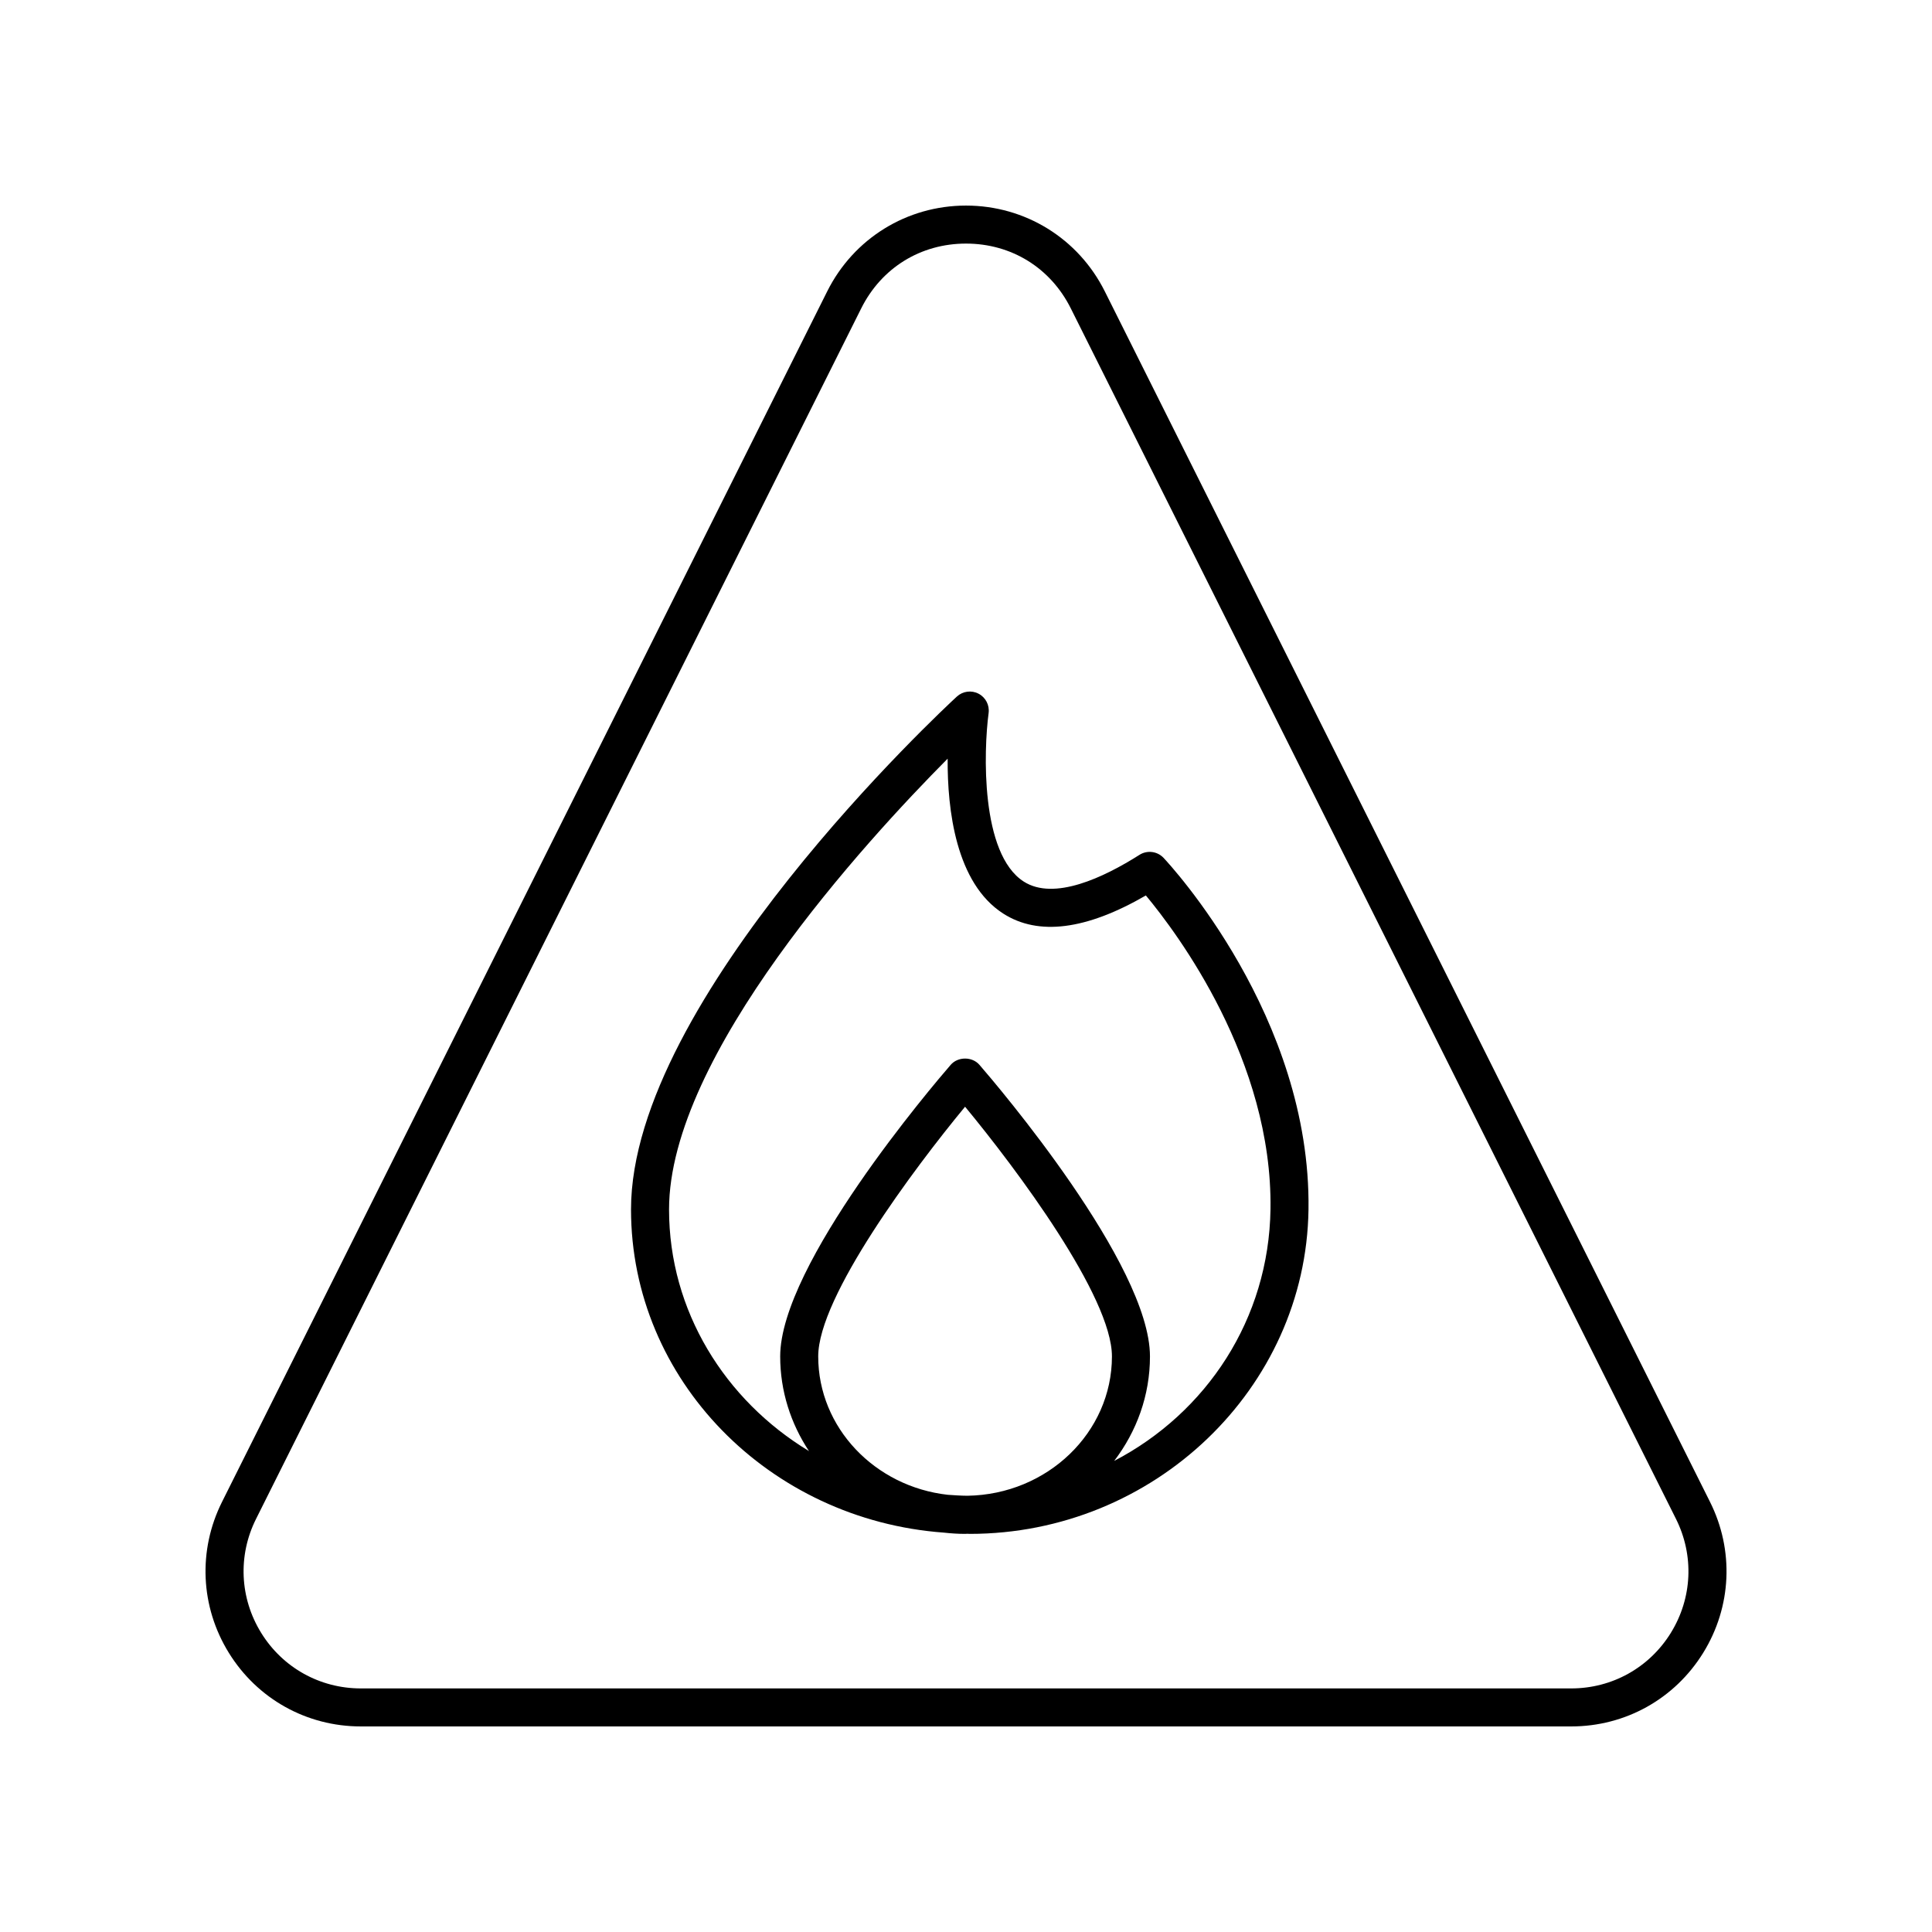 <?xml version="1.0" encoding="UTF-8"?>
<!-- Uploaded to: ICON Repo, www.svgrepo.com, Generator: ICON Repo Mixer Tools -->
<svg fill="#000000" width="800px" height="800px" version="1.1" viewBox="144 144 512 512" xmlns="http://www.w3.org/2000/svg">
 <g>
  <path d="m436.78 221.21c-7.012-14.023-21.102-22.73-36.777-22.73s-29.77 8.707-36.781 22.73l-160.38 320.8c-6.422 12.84-5.746 27.797 1.801 40.008 7.547 12.211 20.621 19.504 34.977 19.504h320.77c14.355 0 27.43-7.293 34.977-19.504 7.547-12.211 8.223-27.168 1.801-40.008zm150.01 355.52c-5.699 9.215-15.566 14.719-26.402 14.719h-320.77c-10.836 0-20.707-5.504-26.402-14.719-5.699-9.219-6.211-20.516-1.359-30.207l160.38-320.81c5.375-10.746 15.75-17.16 27.766-17.16 12.012 0 22.391 6.414 27.762 17.16l160.38 320.8c4.852 9.695 4.344 20.988-1.355 30.211z"/>
  <path d="m445.98 370.54c-9.562 6.062-22.645 12.211-30.664 7.094-11.531-7.371-10.641-34.746-9.324-44.668 0.277-2.102-0.789-4.156-2.672-5.133-1.883-0.984-4.176-0.668-5.738 0.762-3.523 3.246-86.355 80.195-86.355 135.91 0 45.199 36.617 82.281 82.918 85.656 1.844 0.203 3.711 0.332 5.609 0.332 0.211 0 0.41-0.027 0.621-0.031 0.211 0 0.41 0.031 0.621 0.031 48.82 0 89.09-38.543 89.77-85.914 0.73-51.16-36.82-91.551-38.422-93.25-1.652-1.742-4.32-2.082-6.363-0.793zm-85.145 132.92c0-15.832 25.324-49.727 38.918-66.168 13.598 16.438 38.922 50.328 38.922 66.168 0 20.18-17.129 36.609-38.301 36.93-1.758-0.012-3.488-0.133-5.219-0.254-19.297-2.168-34.32-17.773-34.32-36.676zm78.43 27.703c5.938-7.781 9.488-17.34 9.488-27.699 0-24.367-40.562-71.93-45.191-77.273-1.914-2.215-5.703-2.215-7.617 0-4.629 5.344-45.188 52.906-45.188 77.273 0 9.227 2.82 17.812 7.625 25.086-22.246-13.48-37.078-37.113-37.078-64.035 0-40.852 52.148-97.621 73.832-119.46-0.09 13.445 2.141 32.992 14.746 41.062 9.297 5.949 22 4.328 37.785-4.812 8.363 10.055 33.59 43.715 33.027 83.133-0.426 29.133-16.938 53.941-41.43 66.723z"/>
 </g>
</svg>